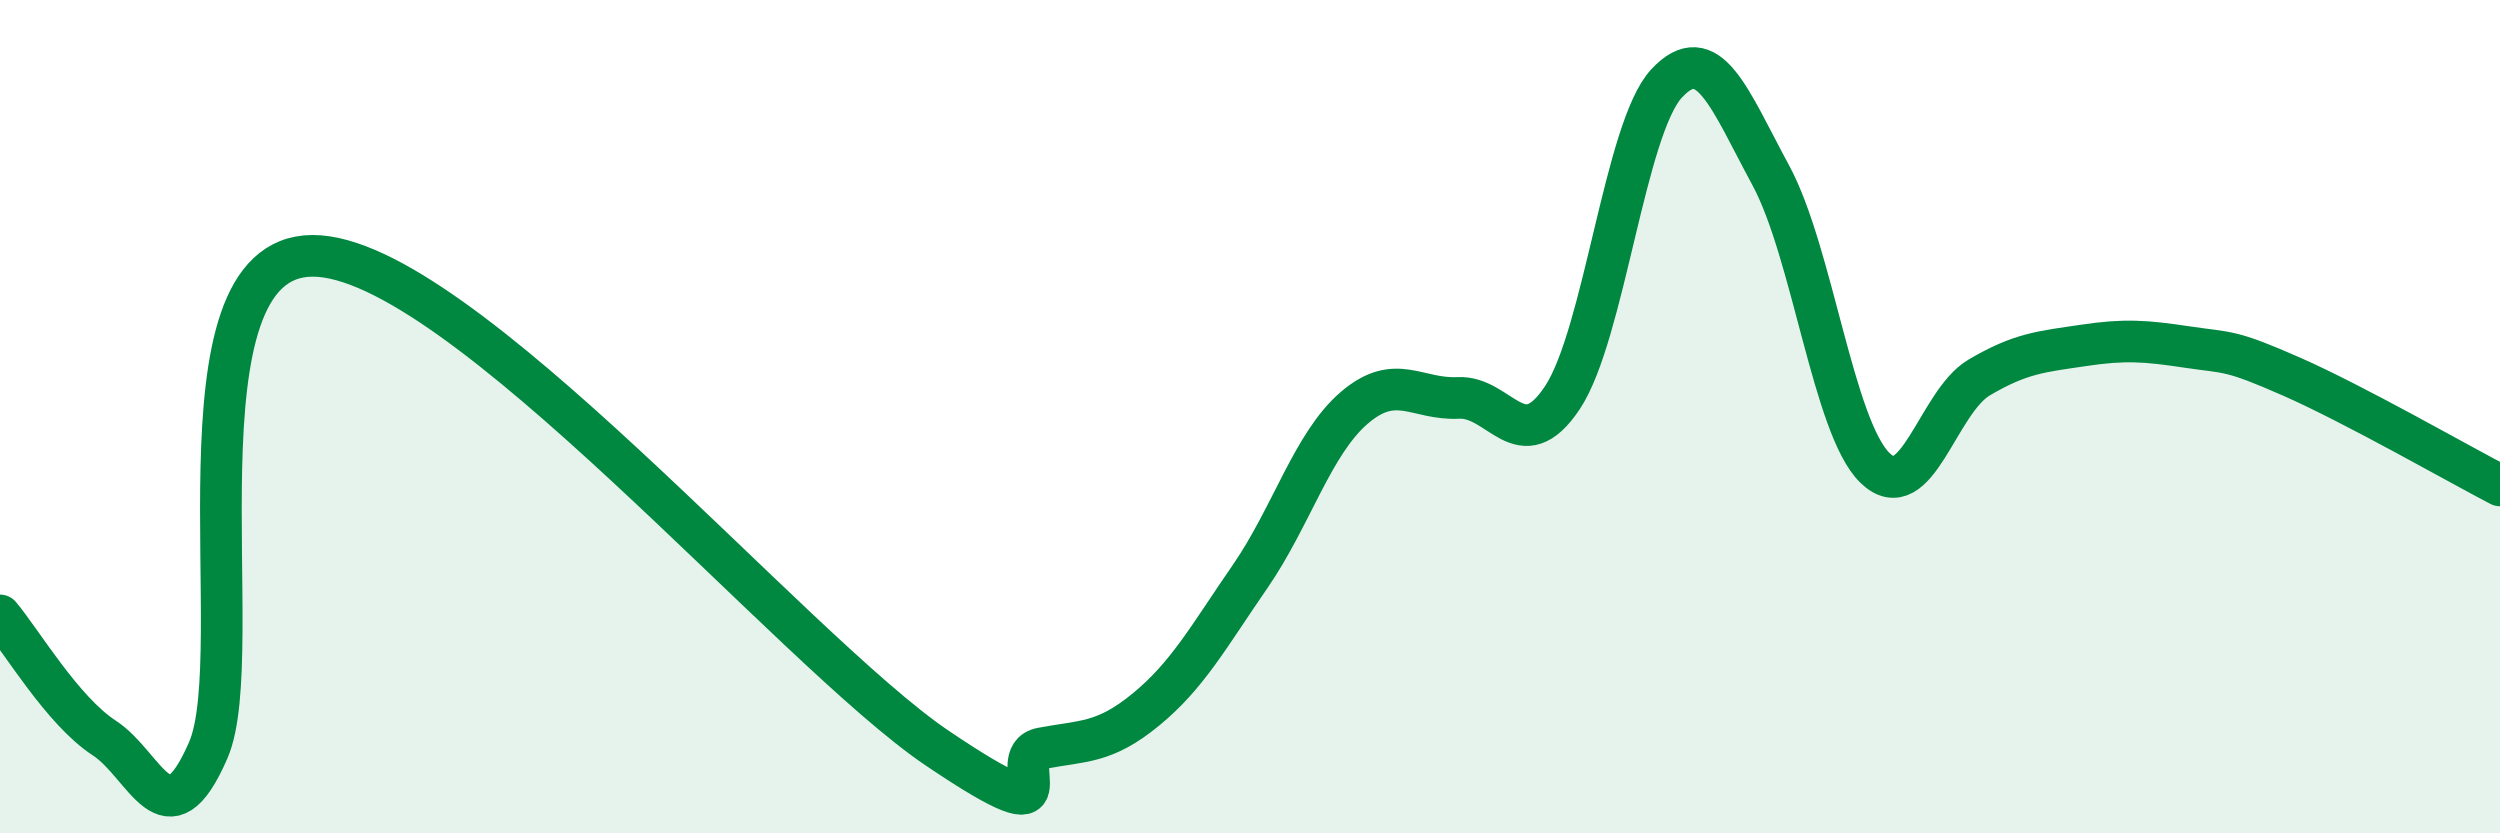 
    <svg width="60" height="20" viewBox="0 0 60 20" xmlns="http://www.w3.org/2000/svg">
      <path
        d="M 0,14.77 C 0.5,15.36 1.5,17.06 2.5,17.71 C 3.5,18.36 4,20.31 5,18 C 6,15.69 4,6.15 7.5,6.14 C 11,6.13 19,15.6 22.5,17.96 C 26,20.32 24,18.15 25,17.96 C 26,17.77 26.5,17.85 27.5,17.03 C 28.5,16.21 29,15.29 30,13.84 C 31,12.39 31.5,10.65 32.5,9.79 C 33.5,8.93 34,9.6 35,9.55 C 36,9.5 36.5,11.05 37.5,9.54 C 38.5,8.03 39,3.07 40,2 C 41,0.93 41.5,2.36 42.5,4.21 C 43.5,6.06 44,10.26 45,11.23 C 46,12.2 46.5,9.65 47.5,9.06 C 48.5,8.47 49,8.44 50,8.29 C 51,8.14 51.5,8.18 52.5,8.33 C 53.5,8.48 53.5,8.38 55,9.04 C 56.5,9.7 59,11.13 60,11.65L60 20L0 20Z"
        fill="#008740"
        opacity="0.1"
        stroke-linecap="round"
        stroke-linejoin="round"
      />
      <path
        d="M 0,14.77 C 0.5,15.36 1.5,17.06 2.5,17.71 C 3.5,18.36 4,20.31 5,18 C 6,15.69 4,6.15 7.5,6.14 C 11,6.13 19,15.6 22.5,17.96 C 26,20.32 24,18.15 25,17.96 C 26,17.77 26.5,17.85 27.5,17.03 C 28.5,16.21 29,15.29 30,13.84 C 31,12.39 31.5,10.65 32.5,9.79 C 33.5,8.93 34,9.6 35,9.55 C 36,9.5 36.5,11.05 37.5,9.54 C 38.5,8.03 39,3.07 40,2 C 41,0.93 41.5,2.36 42.5,4.21 C 43.5,6.06 44,10.26 45,11.23 C 46,12.2 46.5,9.65 47.5,9.06 C 48.5,8.47 49,8.44 50,8.29 C 51,8.14 51.5,8.18 52.5,8.33 C 53.5,8.48 53.5,8.38 55,9.04 C 56.5,9.7 59,11.13 60,11.65"
        stroke="#008740"
        stroke-width="1"
        fill="none"
        stroke-linecap="round"
        stroke-linejoin="round"
      />
    </svg>
  